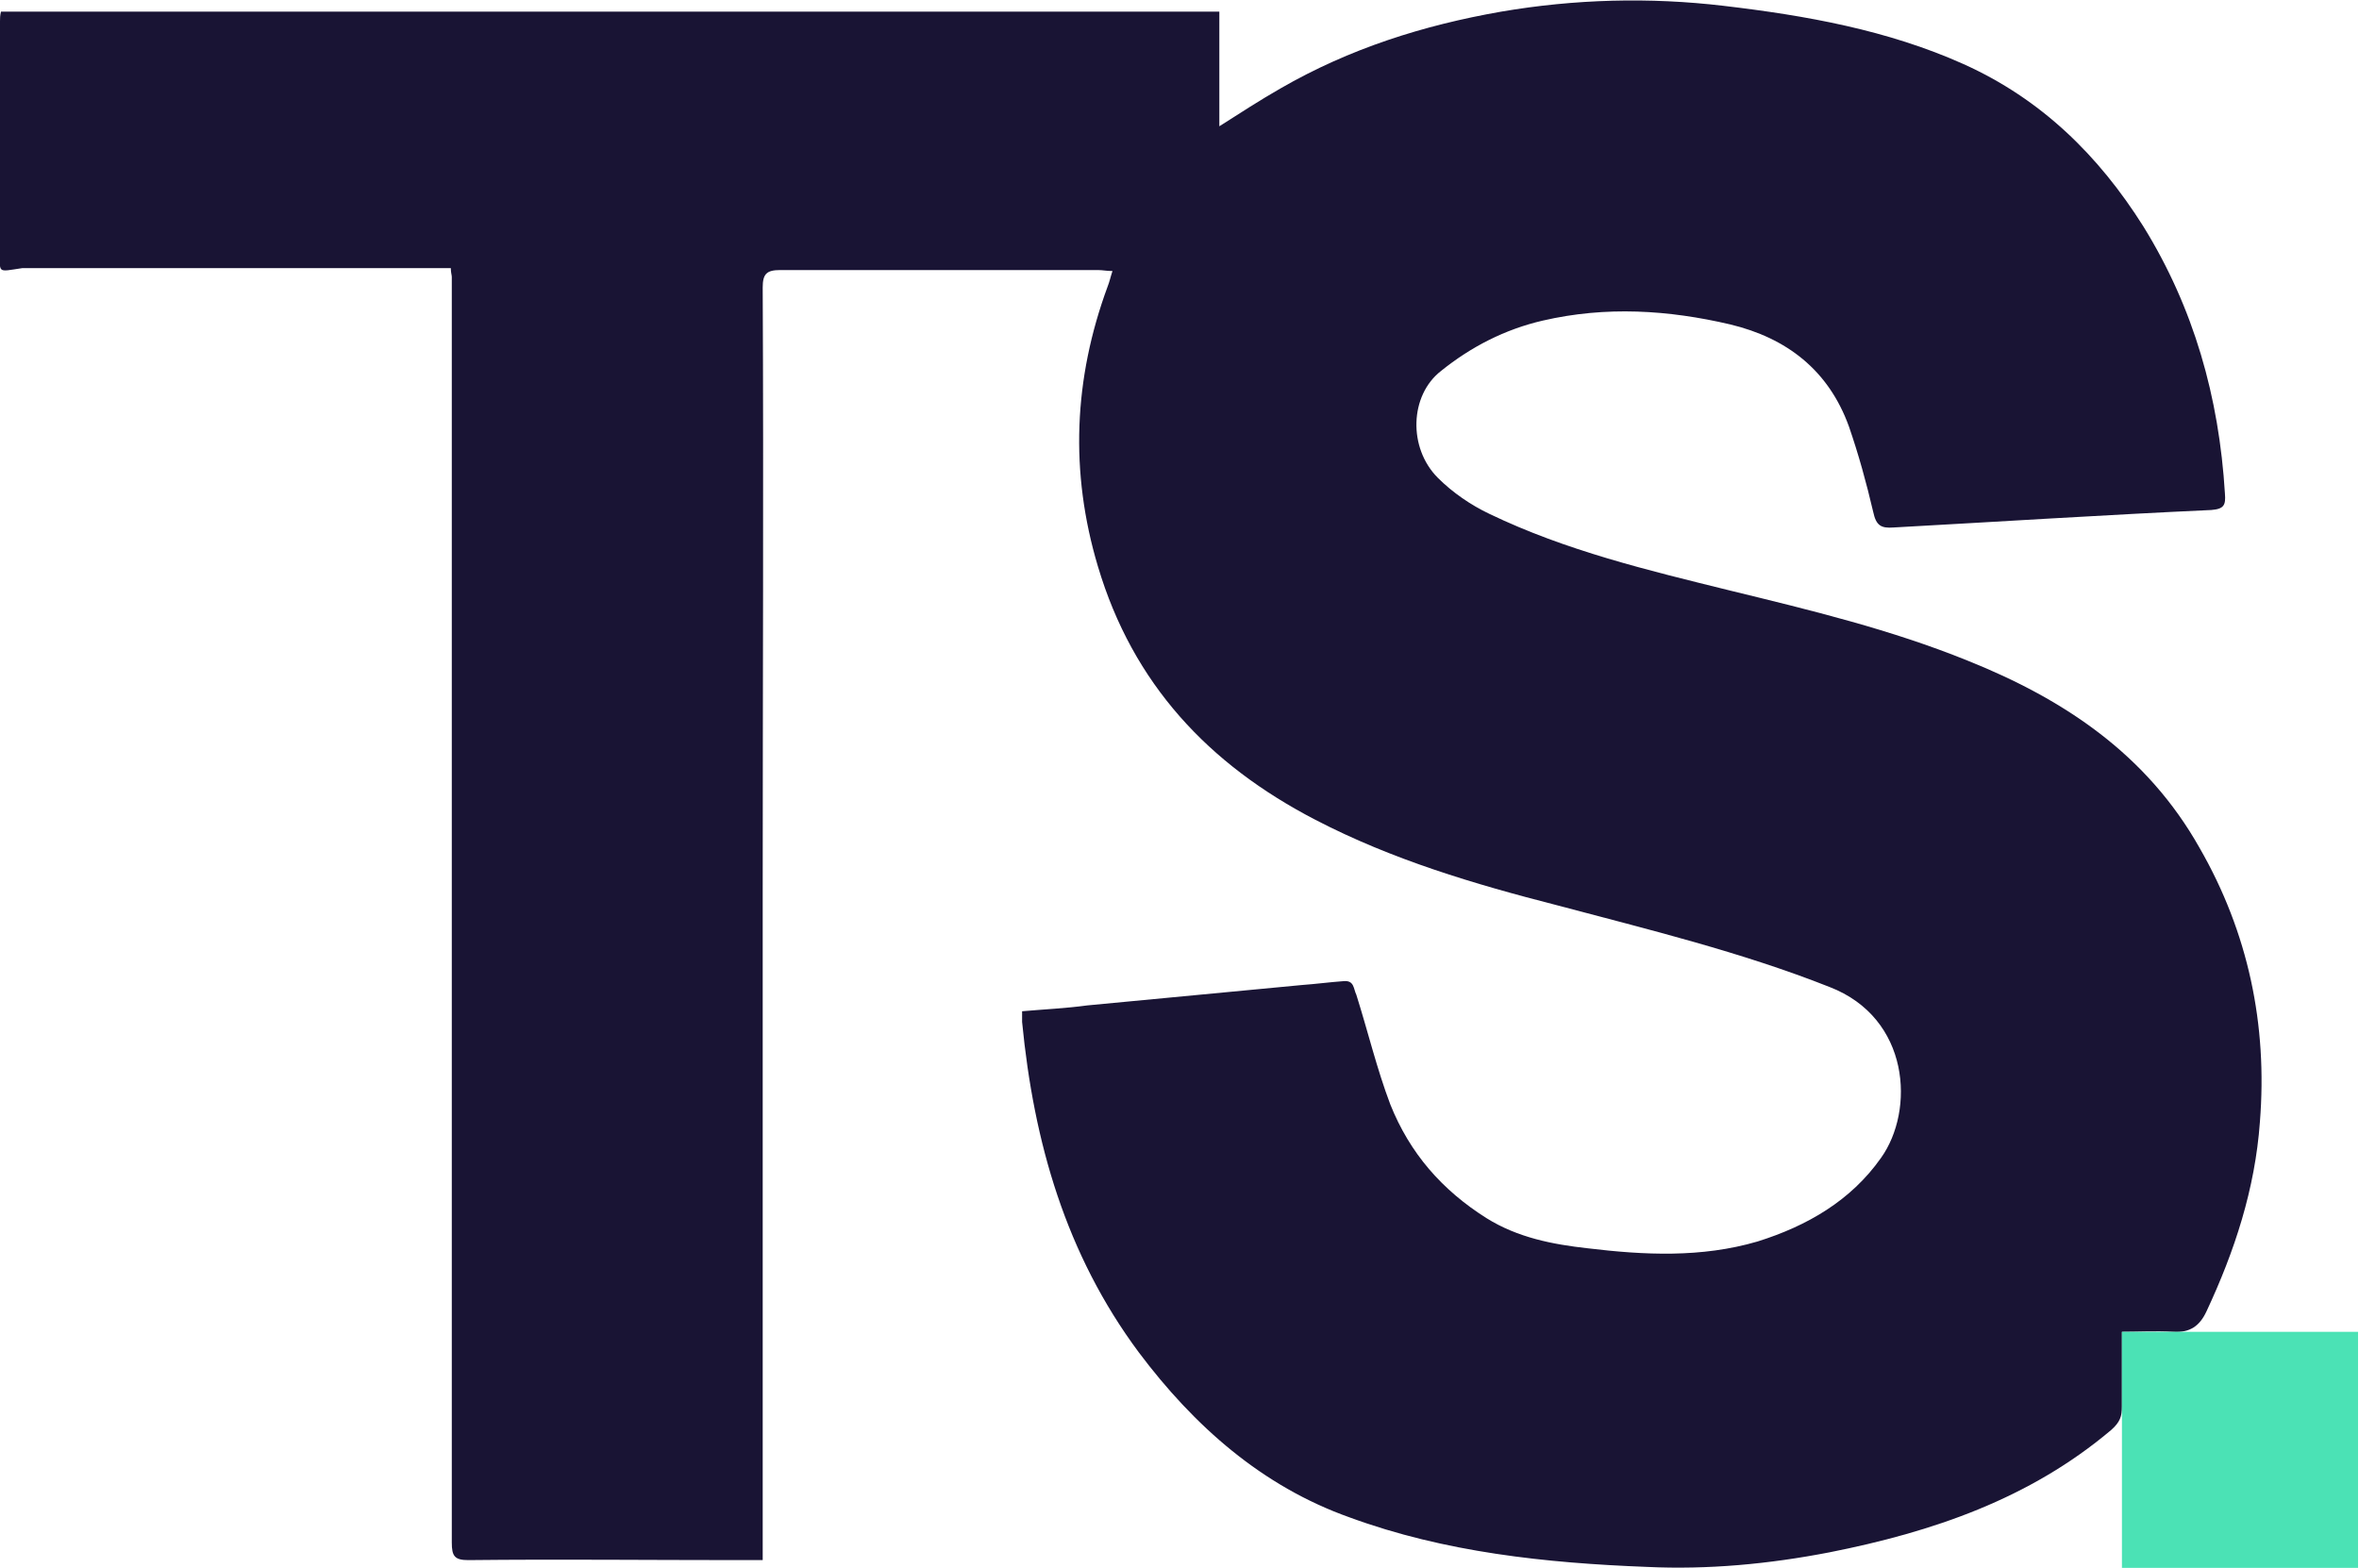 <svg xmlns="http://www.w3.org/2000/svg" xmlns:xlink="http://www.w3.org/1999/xlink" id="Calque_1" x="0px" y="0px" viewBox="0 0 242.8 161.4" style="enable-background:new 0 0 242.8 161.4;" xml:space="preserve"><style type="text/css">	.st0{fill:#191434;}	.st1{fill:#4BE2B5;}</style><g>	<path class="st0" d="M218.4,137.1c0,2.7,0,5.2,0,7.7c0,1-0.2,1.6-1.1,2.4c-8.4,7.1-18.4,10.5-29,12.6c-6.2,1.2-12.5,1.8-18.8,1.5   c-10.4-0.4-20.8-1.5-30.6-5.1c-9-3.2-16-9.4-21.7-17c-7.5-10.1-10.8-21.6-12-34c0-0.3,0-0.6,0-1.1c2.3-0.2,4.5-0.3,6.7-0.6   c7.4-0.7,14.7-1.4,22.1-2.1c1.4-0.1,2.9-0.3,4.3-0.4c1.1-0.1,1,0.8,1.3,1.4c1.2,3.8,2.1,7.6,3.5,11.3c2,5,5.3,8.8,9.9,11.7   c3.2,2,6.8,2.7,10.4,3.1c5.8,0.7,11.7,1,17.5-0.7c5.1-1.6,9.6-4.2,12.7-8.6c3.5-4.9,3-14.4-5.3-17.6c-9.1-3.6-18.6-5.9-28-8.4   c-8.6-2.2-17-4.7-24.9-8.8c-11-5.7-18.8-14-22.4-26.1c-2.9-9.7-2.5-19.3,1-28.8c0.2-0.5,0.3-1,0.5-1.6c-0.6,0-1-0.1-1.5-0.1   c-10.9,0-21.8,0-32.7,0c-1.4,0-1.8,0.4-1.8,1.8c0.1,20.8,0,41.6,0,62.3c0,22.1,0,44.2,0,66.2c0,0.8,0,1.5,0,2.5c-0.9,0-1.7,0-2.6,0   c-9.2,0-18.4-0.1-27.7,0c-1.4,0-1.7-0.4-1.7-1.8c0-28.3,0-56.5,0-84.8c0-15.2,0-30.3,0-45.5c0-0.2-0.1-0.4-0.1-0.9   c-0.6,0-1.2,0-1.8,0c-14.1,0-28.2,0-42.3,0C-0.4,28,0,28.2,0,25.6C0,17.8,0,10,0,2.2c0-0.3,0-0.6,0.1-1c41.8,0,83.5,0,125.4,0   c0,3.9,0,7.7,0,11.8c2.2-1.4,4.2-2.7,6.3-3.9c7.1-4.1,14.7-6.5,22.7-7.9c7.6-1.3,15.3-1.5,22.9-0.6c8.5,1,16.9,2.5,24.7,6   c8,3.6,13.9,9.4,18.5,16.7c5.2,8.4,7.8,17.6,8.4,27.5c0.1,1.2-0.1,1.6-1.4,1.7c-10.9,0.5-21.8,1.2-32.7,1.8   c-1.3,0.1-1.8-0.2-2.1-1.6c-0.7-3-1.5-5.9-2.5-8.8c-2.1-5.8-6.4-9.1-12.2-10.5c-6.4-1.5-12.8-1.9-19.3-0.4   c-3.9,0.9-7.4,2.7-10.5,5.2c-3.2,2.5-3.4,7.9-0.3,11c1.5,1.5,3.4,2.8,5.3,3.7c7.9,3.8,16.3,5.8,24.8,7.9c8.2,2,16.5,4,24.4,7.2   c10,4,18.5,9.7,23.9,19.3c5,8.7,7,18.2,6.2,28.2c-0.5,6.9-2.6,13.3-5.5,19.5c-0.7,1.5-1.7,2.2-3.4,2.1   C221.8,137,220.1,137.1,218.4,137.1z"></path>	<rect x="218.4" y="137.1" class="st1" width="24.3" height="24.3"></rect></g></svg>